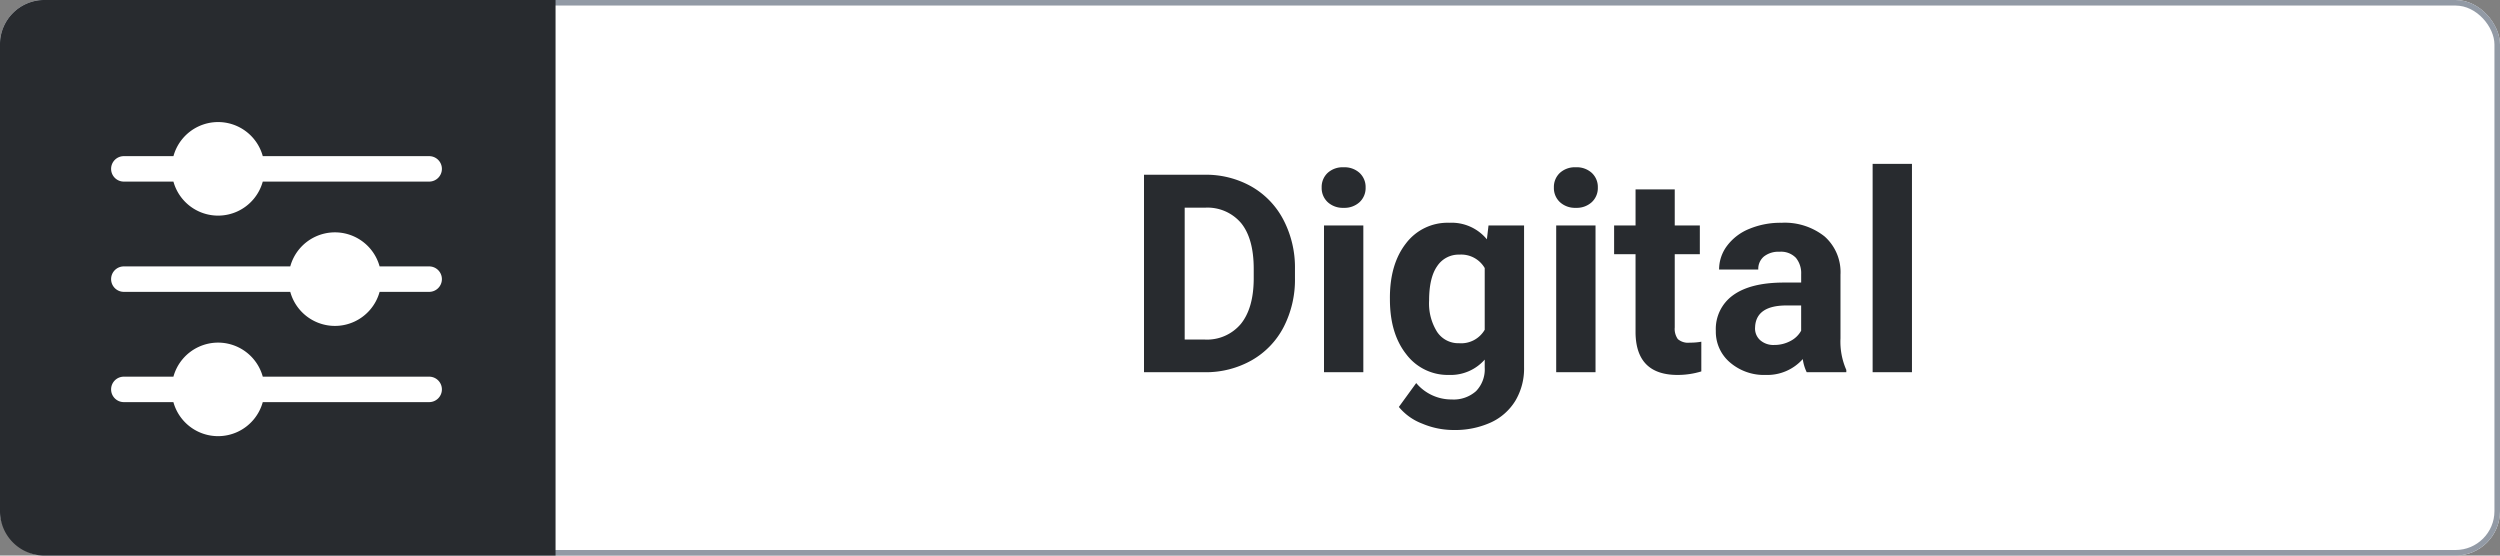 <svg xmlns="http://www.w3.org/2000/svg" xmlns:xlink="http://www.w3.org/1999/xlink" width="450" height="100" viewBox="0 0 450 100">
  <rect x="0" y="0" width="450" height="100" fill="#808080" stroke="none"/>
  <defs>
    <clipPath id="clip-path">
      <rect id="Rectangle_244" data-name="Rectangle 244" width="59.541" height="56.488" fill="#fff"/>
    </clipPath>
    <clipPath id="clip-digital">
      <rect width="450" height="100"/>
    </clipPath>
  </defs>
  <g id="digital" clip-path="url(#clip-digital)">
    <g id="Rectangle_10" data-name="Rectangle 10" fill="#fff" stroke="#929aa5" stroke-width="1">
      <rect width="450" height="100" rx="8" stroke="none"/>
      <rect x="0.5" y="0.5" width="449" height="99" rx="7.5" fill="none"/>
    </g>
    <path id="Path_4765" data-name="Path 4765" d="M-69.08,0V-35.547h10.938a16.61,16.61,0,0,1,8.386,2.112,14.726,14.726,0,0,1,5.774,6.006,18.524,18.524,0,0,1,2.075,8.85v1.636A18.577,18.577,0,0,1-43.945-8.13a14.6,14.6,0,0,1-5.75,5.981A16.735,16.735,0,0,1-58.069,0Zm7.324-29.614v23.73h3.54a7.954,7.954,0,0,0,6.567-2.808q2.271-2.808,2.319-8.032V-18.6q0-5.42-2.246-8.215a7.927,7.927,0,0,0-6.567-2.8ZM-29.6,0h-7.08V-26.416h7.08Zm-7.5-33.252a3.474,3.474,0,0,1,1.062-2.612,3.99,3.99,0,0,1,2.893-1.025,4,4,0,0,1,2.881,1.025,3.454,3.454,0,0,1,1.074,2.612,3.464,3.464,0,0,1-1.086,2.637,4.008,4.008,0,0,1-2.869,1.025,4.008,4.008,0,0,1-2.869-1.025A3.464,3.464,0,0,1-37.1-33.252ZM-24.817-13.4q0-6.079,2.893-9.79a9.374,9.374,0,0,1,7.8-3.711,8.221,8.221,0,0,1,6.763,2.979l.293-2.49h6.4V-.879a11.29,11.29,0,0,1-1.575,6.03A10.113,10.113,0,0,1-6.677,9.058,15.577,15.577,0,0,1-13.367,10.4a14.485,14.485,0,0,1-5.664-1.16A10.053,10.053,0,0,1-23.206,6.25l3.125-4.3a8.265,8.265,0,0,0,6.4,2.954,6.049,6.049,0,0,0,4.37-1.5A5.632,5.632,0,0,0-7.751-.854V-2.271A8.161,8.161,0,0,1-14.172.488a9.35,9.35,0,0,1-7.7-3.723q-2.942-3.723-2.942-9.875Zm7.056.513a9.614,9.614,0,0,0,1.44,5.627,4.584,4.584,0,0,0,3.955,2.039A4.9,4.9,0,0,0-7.751-7.642V-18.75a4.89,4.89,0,0,0-4.565-2.417,4.613,4.613,0,0,0-3.992,2.075Q-17.761-17.017-17.761-12.891ZM12.195,0H5.115V-26.416h7.08ZM4.7-33.252a3.474,3.474,0,0,1,1.062-2.612A3.99,3.99,0,0,1,8.655-36.89a4,4,0,0,1,2.881,1.025,3.454,3.454,0,0,1,1.074,2.612,3.464,3.464,0,0,1-1.086,2.637A4.008,4.008,0,0,1,8.655-29.59a4.008,4.008,0,0,1-2.869-1.025A3.464,3.464,0,0,1,4.7-33.252Zm21.753.342v6.494h4.517v5.176H26.453V-8.057a3.148,3.148,0,0,0,.562,2.1,2.82,2.82,0,0,0,2.148.635,11.252,11.252,0,0,0,2.075-.171V-.146a14.525,14.525,0,0,1-4.272.635q-7.422,0-7.568-7.5V-21.24H15.54v-5.176H19.4V-32.91ZM50.208,0A7.835,7.835,0,0,1,49.5-2.368,8.537,8.537,0,0,1,42.834.488,9.379,9.379,0,0,1,36.4-1.758,7.224,7.224,0,0,1,33.85-7.422a7.465,7.465,0,0,1,3.113-6.445q3.113-2.246,9-2.271h3.247v-1.514a4.353,4.353,0,0,0-.94-2.93,3.7,3.7,0,0,0-2.966-1.1,4.2,4.2,0,0,0-2.8.854,2.9,2.9,0,0,0-1.013,2.344H34.436a7.087,7.087,0,0,1,1.416-4.248,9.36,9.36,0,0,1,4-3.064A14.592,14.592,0,0,1,45.667-26.9a11.529,11.529,0,0,1,7.751,2.454,8.583,8.583,0,0,1,2.869,6.9V-6.1a12.629,12.629,0,0,0,1.05,5.688V0ZM44.373-4.907a6.077,6.077,0,0,0,2.881-.7,4.57,4.57,0,0,0,1.953-1.868v-4.541H46.57q-5.3,0-5.64,3.662l-.024.415a2.825,2.825,0,0,0,.928,2.173A3.6,3.6,0,0,0,44.373-4.907ZM69.153,0h-7.08V-37.5h7.08Z" transform="translate(275 67)" fill="#282b2f"/>
    <path id="Rectangle_5" data-name="Rectangle 5" d="M8,0h92a0,0,0,0,1,0,0V100a0,0,0,0,1,0,0H8a8,8,0,0,1-8-8V8A8,8,0,0,1,8,0Z" fill="#282b2f"/>
    <g id="Group_8187" data-name="Group 8187" transform="translate(20 22)">
      <g id="Group_8186" data-name="Group 8186" clip-path="url(#clip-path)">
        <path id="Path_4575" data-name="Path 4575" d="M57.251,6.107H27.3a8.335,8.335,0,0,0-16.079,0H2.29a2.29,2.29,0,0,0,0,4.58h8.928a8.339,8.339,0,0,0,16.079,0H57.251a2.29,2.29,0,0,0,0-4.58" transform="translate(0 0)" fill="#fff"/>
        <path id="Path_4576" data-name="Path 4576" d="M57.251,12.607H48.329a8.339,8.339,0,0,0-16.082,0H2.29a2.29,2.29,0,0,0,0,4.58H32.247a8.339,8.339,0,0,0,16.082,0h8.922a2.29,2.29,0,0,0,0-4.58" transform="translate(0 13.347)" fill="#fff"/>
        <path id="Path_4577" data-name="Path 4577" d="M57.251,19.107H27.3a8.341,8.341,0,0,0-16.085,0H2.29a2.29,2.29,0,1,0,0,4.58h8.922a8.342,8.342,0,0,0,16.085,0H57.251a2.29,2.29,0,0,0,0-4.58" transform="translate(0 26.694)" fill="#fff"/>
      </g>
    </g>
  </g>
</svg>
